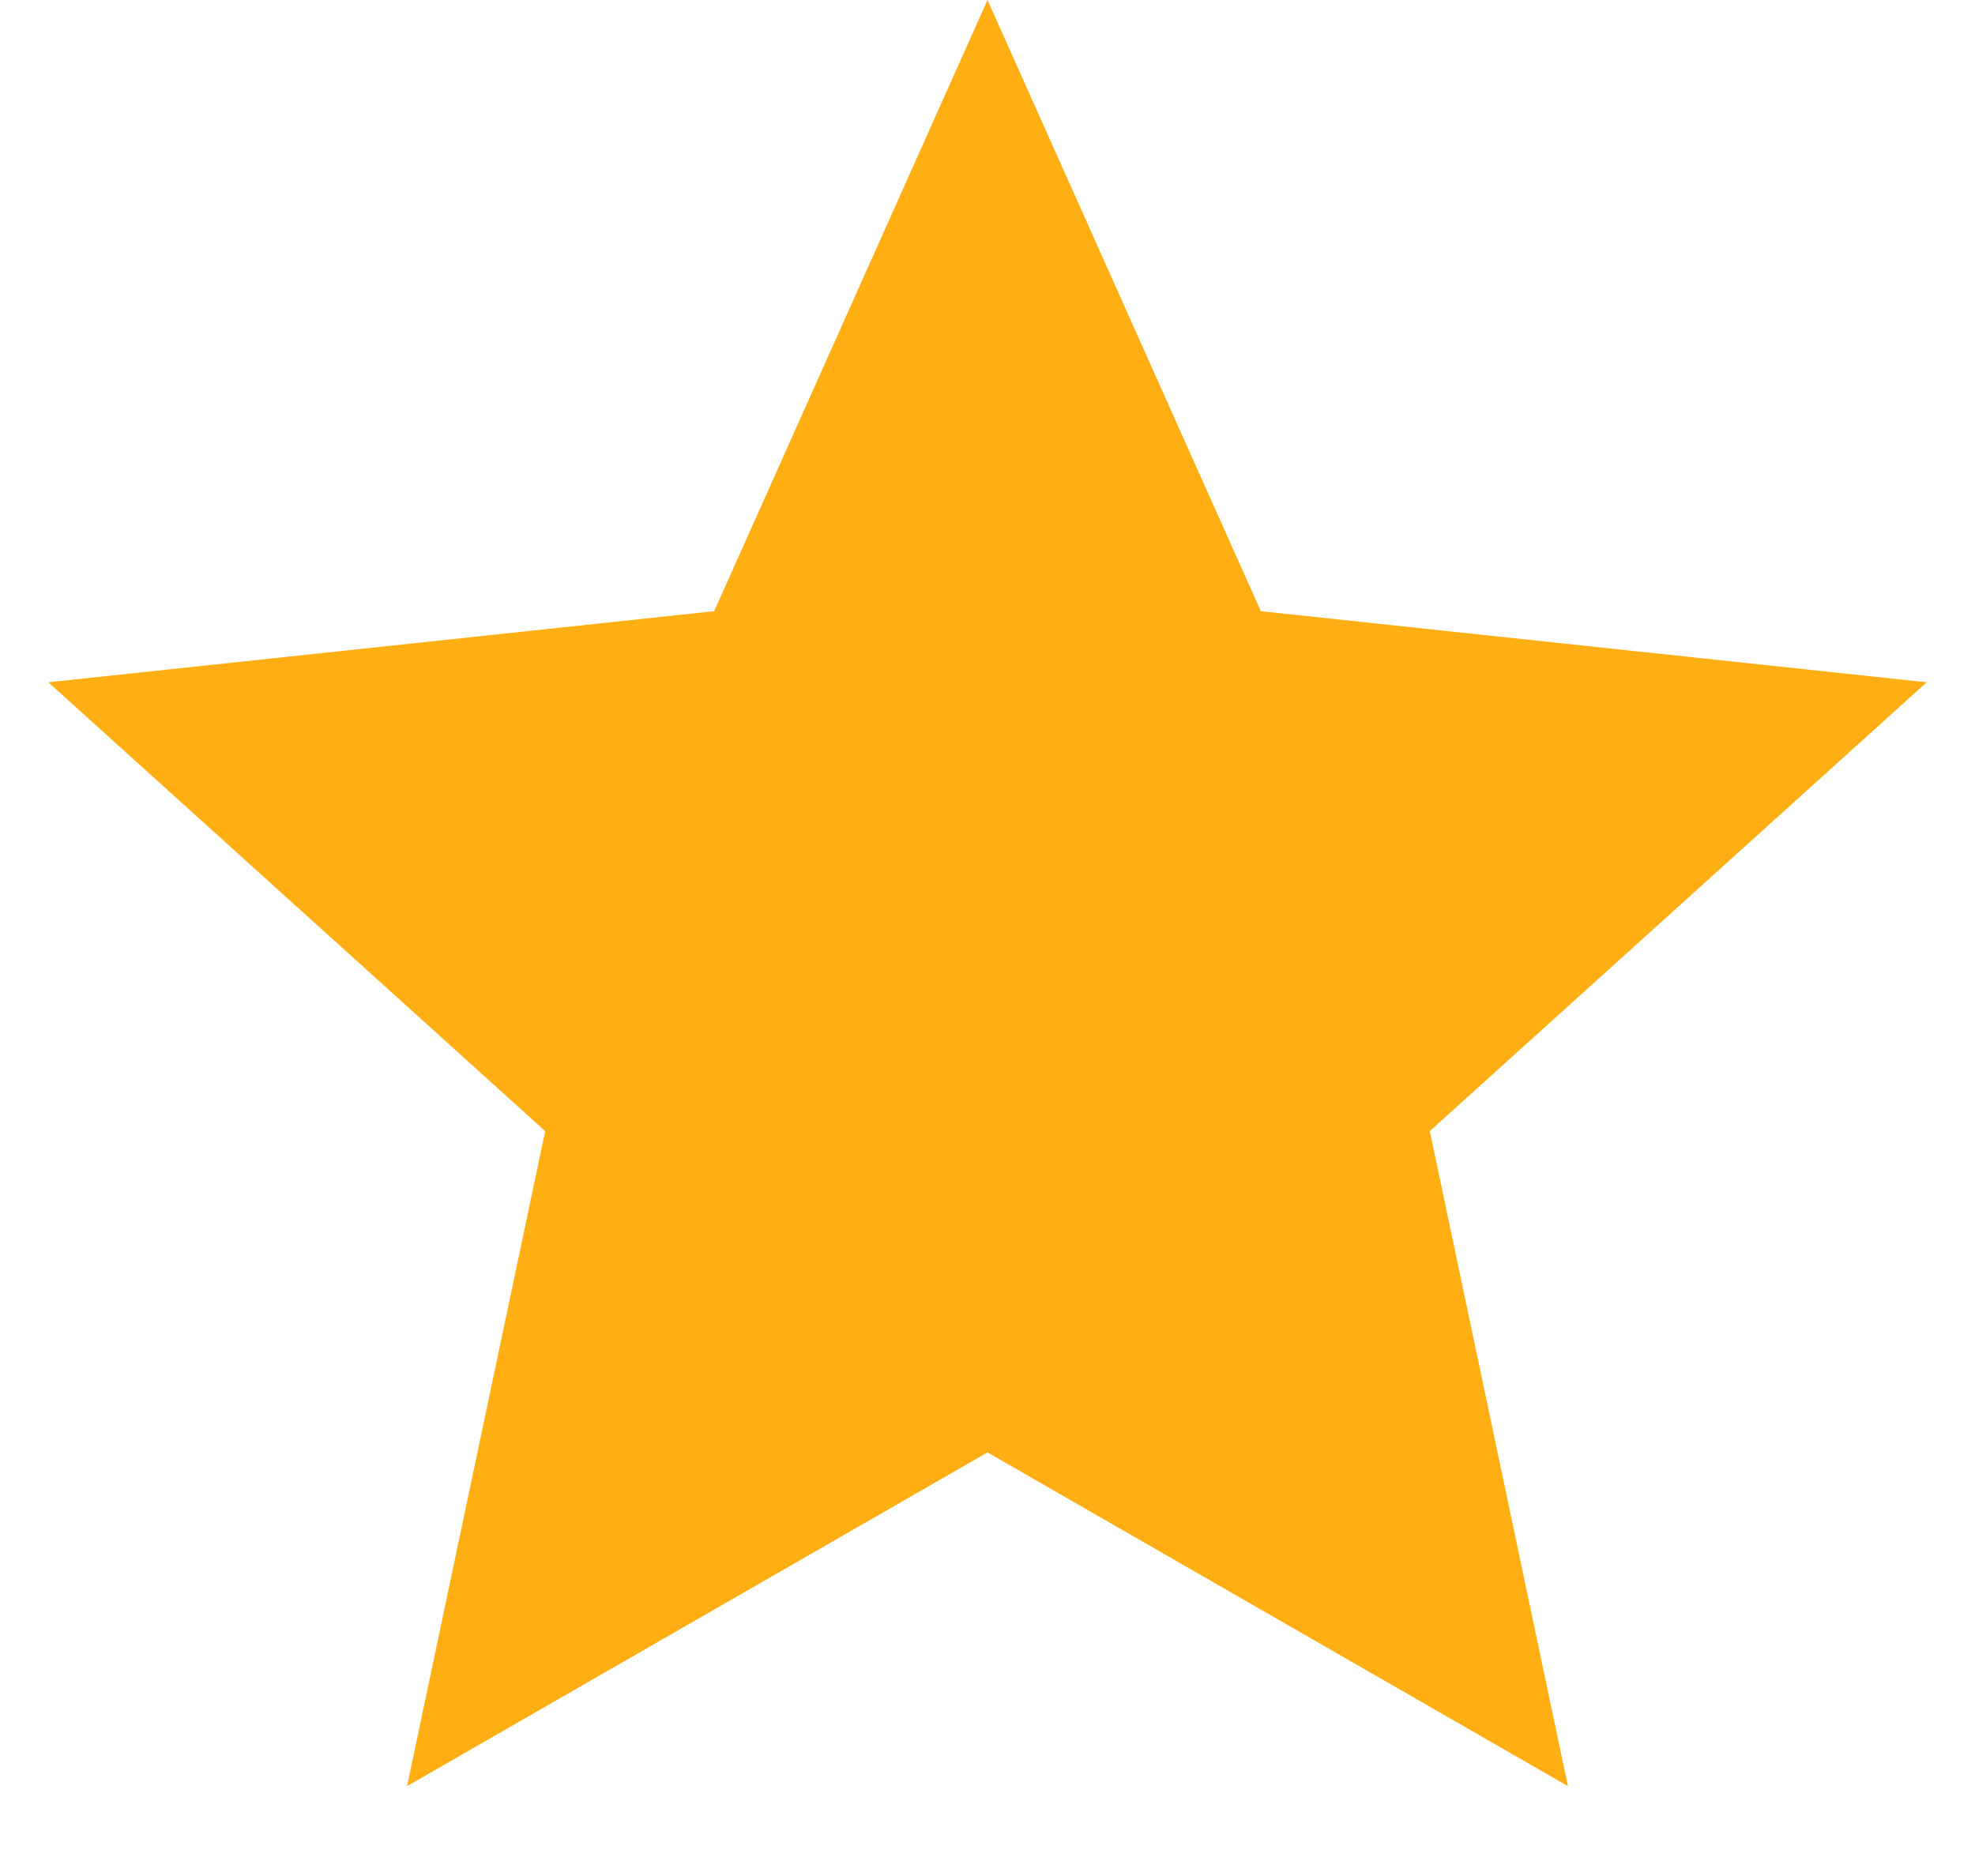 <svg width="20" height="19" viewBox="0 0 20 19" fill="none" xmlns="http://www.w3.org/2000/svg">
<path d="M10 0L12.768 6.19L19.511 6.91L14.479 11.456L15.878 18.09L10 14.71L4.122 18.09L5.521 11.456L0.489 6.91L7.232 6.19L10 0Z" fill="#FFAF14"/>
</svg>
